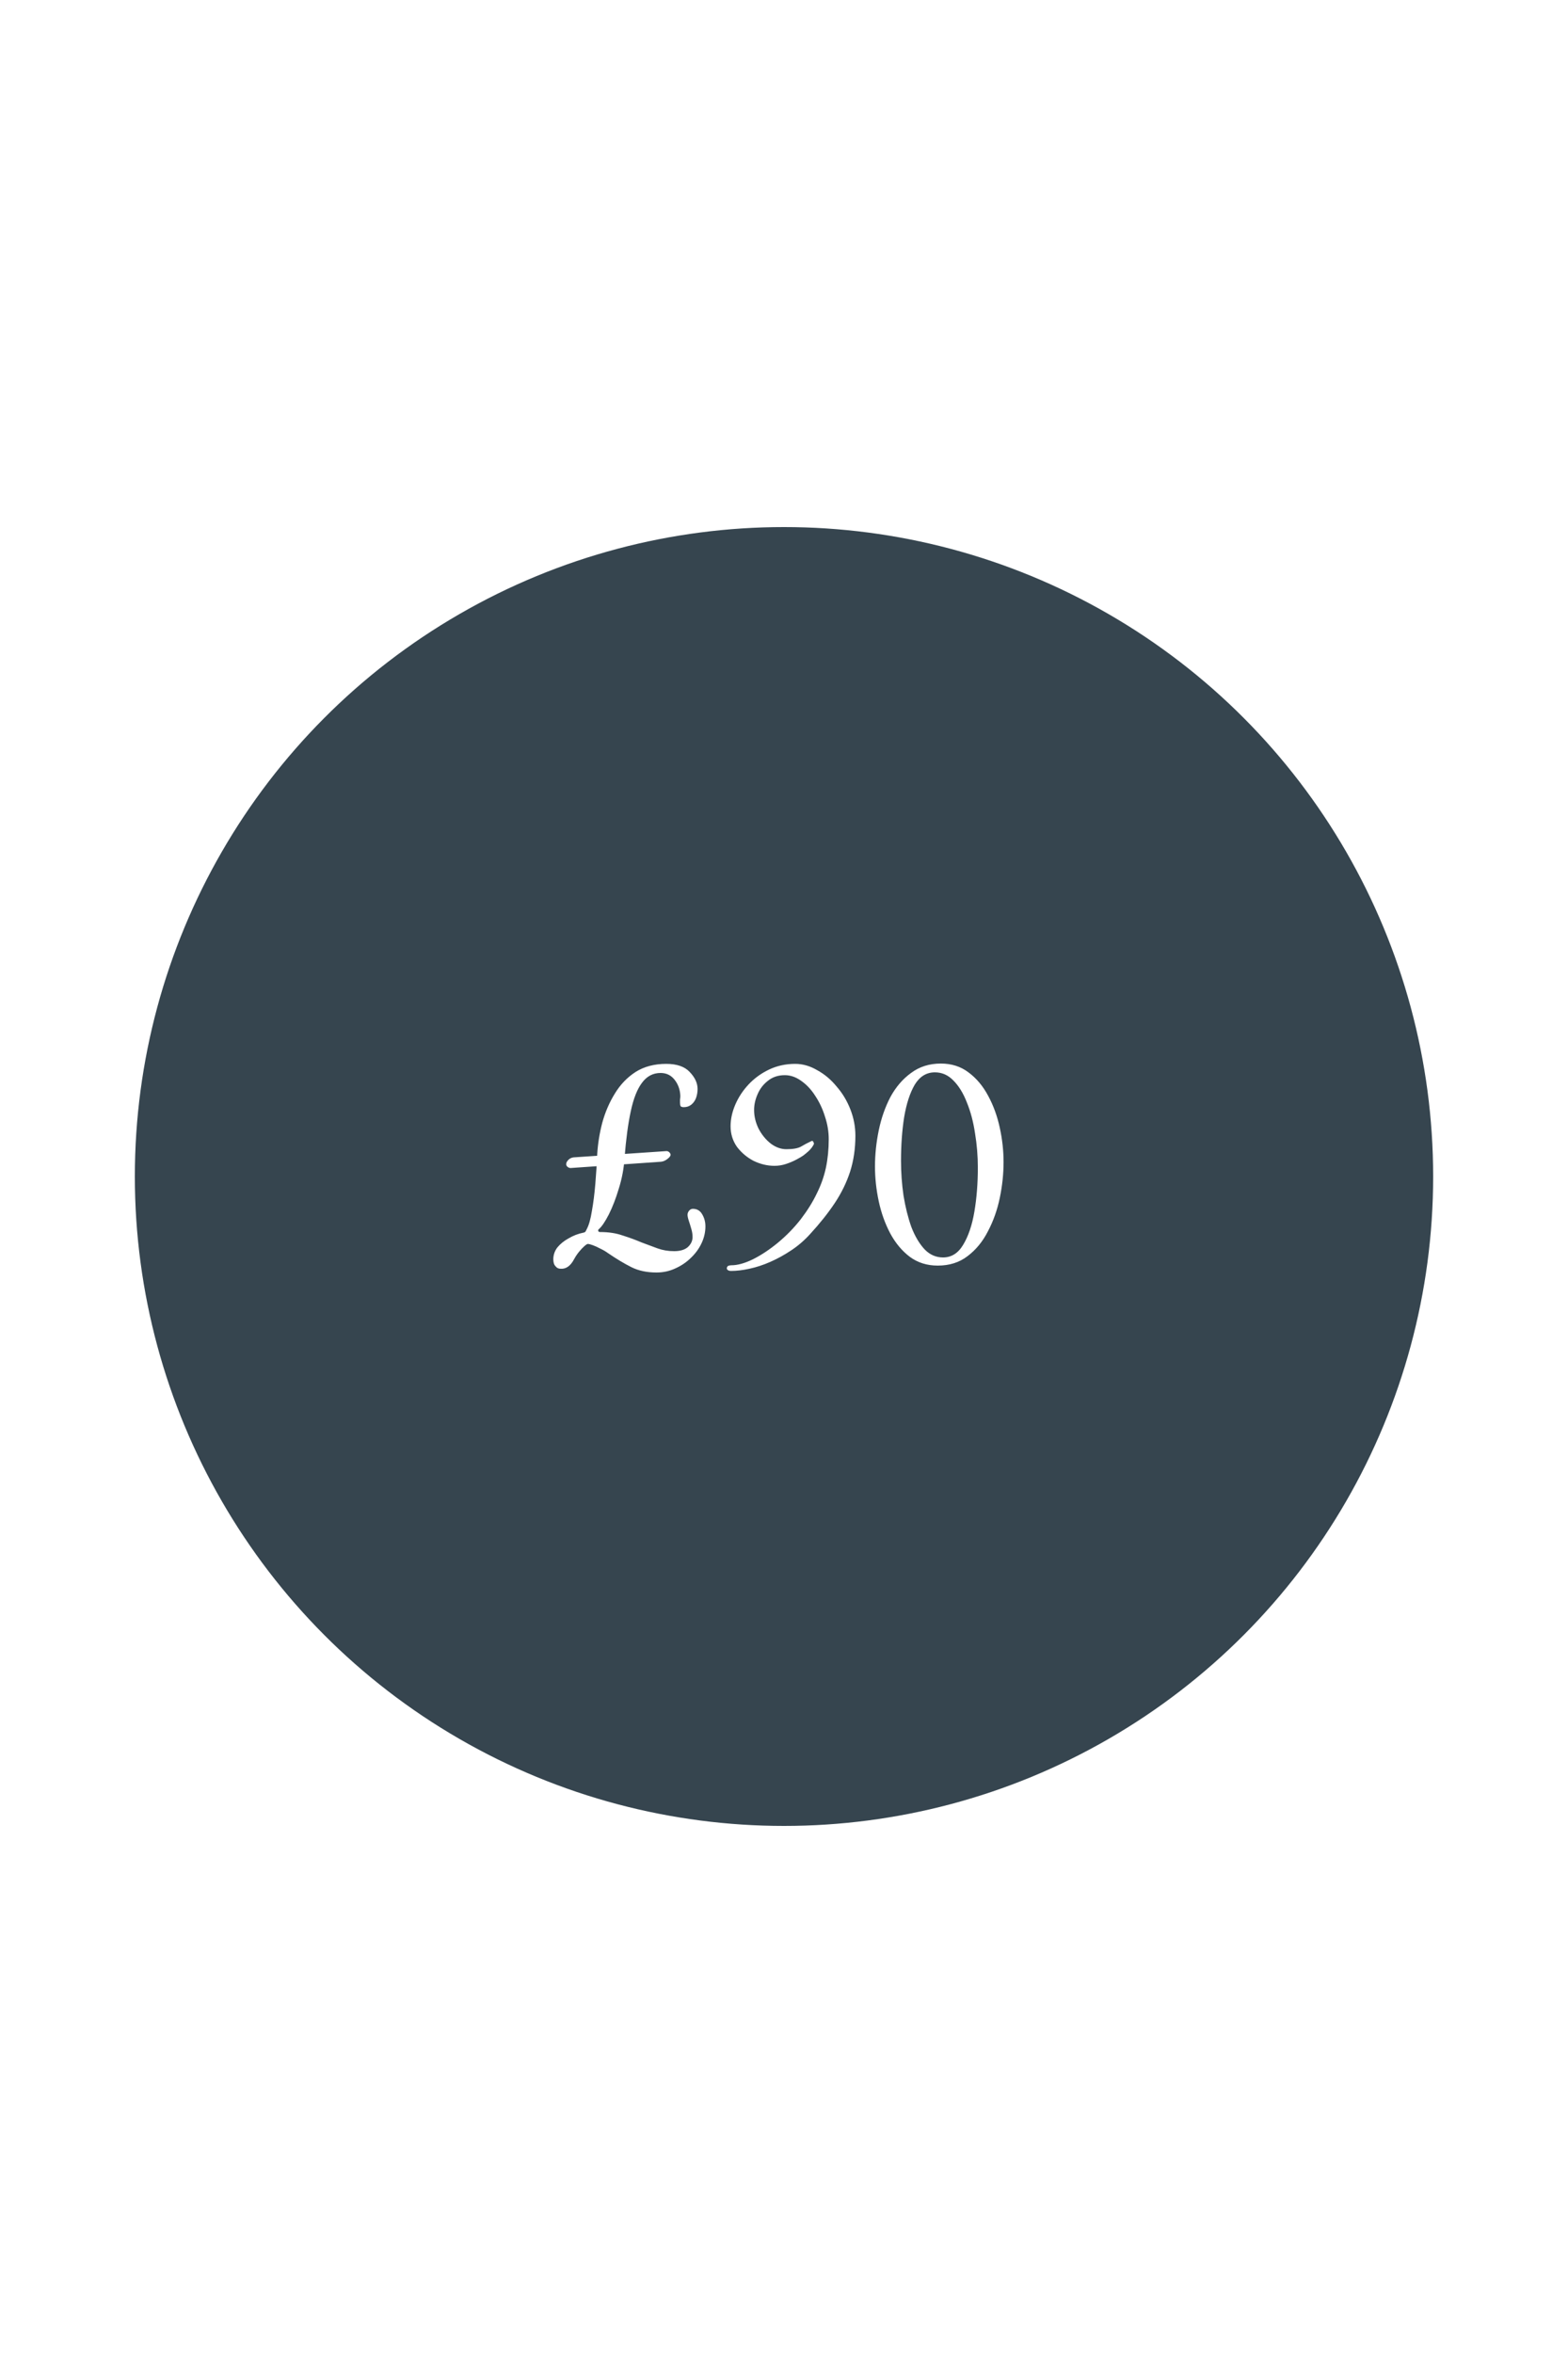 <svg width="500" height="750" viewBox="0 0 500 750" fill="none" xmlns="http://www.w3.org/2000/svg">
<rect width="500" height="750" fill="white"/>
<circle cx="250" cy="375" r="207" fill="#36454F"/>
<path d="M181.941 372.3C181.608 372.3 181.275 372.167 180.941 371.9C180.675 371.633 180.541 371.367 180.541 371.1C180.541 370.633 180.775 370.167 181.241 369.7C181.708 369.233 182.275 368.967 182.941 368.9L212.541 366.9C212.875 366.9 213.175 367.033 213.441 367.3C213.708 367.567 213.841 367.833 213.841 368.1C213.841 368.433 213.508 368.867 212.841 369.4C212.175 369.933 211.475 370.233 210.741 370.3L181.941 372.3ZM209.341 405.6C206.275 405.6 203.608 405.033 201.341 403.9C199.075 402.767 196.575 401.267 193.841 399.4C193.108 398.867 192.308 398.4 191.441 398C190.575 397.533 189.775 397.167 189.041 396.9C188.308 396.633 187.775 396.5 187.441 396.5C187.241 396.5 186.875 396.733 186.341 397.2C185.808 397.667 185.241 398.267 184.641 399C184.041 399.733 183.508 400.533 183.041 401.4C181.908 403.533 180.475 404.533 178.741 404.4C178.075 404.4 177.541 404.133 177.141 403.6C176.675 403.133 176.441 402.4 176.441 401.4C176.441 400 176.875 398.733 177.741 397.6C178.675 396.467 179.875 395.5 181.341 394.7C182.808 393.833 184.375 393.233 186.041 392.9C186.375 392.833 186.608 392.7 186.741 392.5C186.875 392.233 187.008 391.967 187.141 391.7C187.808 390.433 188.341 388.533 188.741 386C189.208 383.4 189.575 380.5 189.841 377.3C190.108 374.1 190.308 370.967 190.441 367.9C190.641 364.567 191.175 361.233 192.041 357.9C192.975 354.5 194.308 351.4 196.041 348.6C197.775 345.733 199.975 343.433 202.641 341.7C205.375 339.967 208.641 339.1 212.441 339.1C215.841 339.1 218.341 339.967 219.941 341.7C221.608 343.433 222.441 345.233 222.441 347.1C222.441 348.1 222.275 349.067 221.941 350C221.608 350.867 221.108 351.567 220.441 352.1C219.775 352.633 218.975 352.9 218.041 352.9C217.575 352.9 217.241 352.8 217.041 352.6C216.908 352.333 216.841 351.967 216.841 351.5C216.841 351.167 216.841 350.833 216.841 350.5C216.908 350.1 216.941 349.7 216.941 349.3C216.875 347.367 216.275 345.667 215.141 344.2C214.008 342.733 212.508 342 210.641 342C208.241 342 206.275 343.033 204.741 345.1C203.208 347.1 202.008 350.133 201.141 354.2C200.275 358.2 199.608 363.2 199.141 369.2C198.941 372.4 198.341 375.6 197.341 378.8C196.408 381.933 195.341 384.7 194.141 387.1C192.941 389.433 191.875 391 190.941 391.8C190.808 391.867 190.741 392.033 190.741 392.3C190.808 392.567 191.008 392.7 191.341 392.7C194.075 392.7 196.475 393.067 198.541 393.8C200.675 394.467 202.675 395.2 204.541 396C206.275 396.667 207.975 397.3 209.641 397.9C211.308 398.5 213.075 398.8 214.941 398.8C216.875 398.8 218.341 398.367 219.341 397.5C220.341 396.567 220.841 395.5 220.841 394.3C220.841 393.433 220.708 392.567 220.441 391.7C220.175 390.767 219.908 389.9 219.641 389.1C219.375 388.3 219.241 387.667 219.241 387.2C219.241 386.733 219.408 386.3 219.741 385.9C220.075 385.5 220.475 385.3 220.941 385.3C222.275 385.3 223.275 385.9 223.941 387.1C224.608 388.233 224.941 389.5 224.941 390.9C224.941 392.7 224.541 394.467 223.741 396.2C222.941 397.933 221.808 399.5 220.341 400.9C218.941 402.3 217.275 403.433 215.341 404.3C213.475 405.167 211.475 405.6 209.341 405.6ZM233.165 405.1C232.632 405.1 232.265 405 232.065 404.8C231.865 404.667 231.765 404.5 231.765 404.3C231.765 403.967 231.898 403.7 232.165 403.5C232.498 403.367 232.832 403.3 233.165 403.3C235.165 403.3 237.465 402.667 240.065 401.4C242.732 400.067 245.398 398.3 248.065 396.1C250.798 393.833 253.232 391.333 255.365 388.6C257.498 385.8 259.198 383.067 260.465 380.4C261.798 377.733 262.765 375 263.365 372.2C263.965 369.333 264.265 366.3 264.265 363.1C264.265 360.7 263.865 358.3 263.065 355.9C262.332 353.5 261.298 351.3 259.965 349.3C258.698 347.3 257.198 345.7 255.465 344.5C253.798 343.3 252.065 342.7 250.265 342.7C248.132 342.7 246.332 343.3 244.865 344.5C243.398 345.633 242.298 347.067 241.565 348.8C240.832 350.467 240.465 352.133 240.465 353.8C240.465 355.8 240.932 357.767 241.865 359.7C242.865 361.633 244.165 363.233 245.765 364.5C247.365 365.7 249.032 366.3 250.765 366.3C252.832 366.3 254.365 366.033 255.365 365.5C256.365 364.9 257.498 364.3 258.765 363.7C259.032 363.567 259.232 363.667 259.365 364C259.565 364.333 259.598 364.6 259.465 364.8C259.132 365.467 258.632 366.133 257.965 366.8C257.298 367.4 256.698 367.9 256.165 368.3C255.698 368.633 254.965 369.067 253.965 369.6C252.965 370.133 251.865 370.6 250.665 371C249.465 371.4 248.232 371.6 246.965 371.6C244.698 371.6 242.465 371.067 240.265 370C238.132 368.867 236.365 367.367 234.965 365.5C233.632 363.567 232.965 361.4 232.965 359C232.965 356.733 233.465 354.433 234.465 352.1C235.465 349.767 236.865 347.633 238.665 345.7C240.532 343.7 242.732 342.1 245.265 340.9C247.798 339.7 250.565 339.1 253.565 339.1C255.965 339.1 258.298 339.767 260.565 341.1C262.898 342.367 264.965 344.1 266.765 346.3C268.632 348.433 270.098 350.867 271.165 353.6C272.232 356.333 272.765 359.133 272.765 362C272.765 366.133 272.198 369.967 271.065 373.5C269.932 376.967 268.298 380.3 266.165 383.5C264.032 386.7 261.432 389.967 258.365 393.3C256.565 395.3 254.565 397.033 252.365 398.5C250.165 399.967 247.932 401.2 245.665 402.2C243.398 403.2 241.165 403.933 238.965 404.4C236.832 404.867 234.898 405.1 233.165 405.1ZM299.012 403.4C295.612 403.4 292.645 402.467 290.112 400.6C287.645 398.733 285.578 396.267 283.912 393.2C282.245 390.067 281.012 386.633 280.212 382.9C279.412 379.167 279.012 375.467 279.012 371.8C279.012 368 279.412 364.167 280.212 360.3C281.012 356.433 282.245 352.9 283.912 349.7C285.645 346.5 287.845 343.933 290.512 342C293.178 340 296.345 339 300.012 339C303.412 339 306.345 339.933 308.812 341.8C311.345 343.667 313.445 346.167 315.112 349.3C316.778 352.367 318.012 355.767 318.812 359.5C319.612 363.167 320.012 366.8 320.012 370.4C320.012 374.133 319.612 377.933 318.812 381.8C318.012 385.667 316.745 389.233 315.012 392.5C313.345 395.767 311.178 398.4 308.512 400.4C305.912 402.4 302.745 403.4 299.012 403.4ZM300.712 400.8C303.378 400.8 305.512 399.467 307.112 396.8C308.778 394.067 309.978 390.533 310.712 386.2C311.445 381.867 311.812 377.2 311.812 372.2C311.812 368.467 311.512 364.8 310.912 361.2C310.378 357.6 309.512 354.333 308.312 351.4C307.178 348.467 305.745 346.133 304.012 344.4C302.345 342.667 300.378 341.8 298.112 341.8C295.445 341.8 293.312 343.1 291.712 345.7C290.178 348.3 289.045 351.767 288.312 356.1C287.645 360.367 287.312 365 287.312 370C287.312 373.733 287.578 377.433 288.112 381.1C288.712 384.767 289.545 388.1 290.612 391.1C291.745 394.033 293.145 396.4 294.812 398.2C296.478 399.933 298.445 400.8 300.712 400.8Z" fill="white"/>
</svg>
